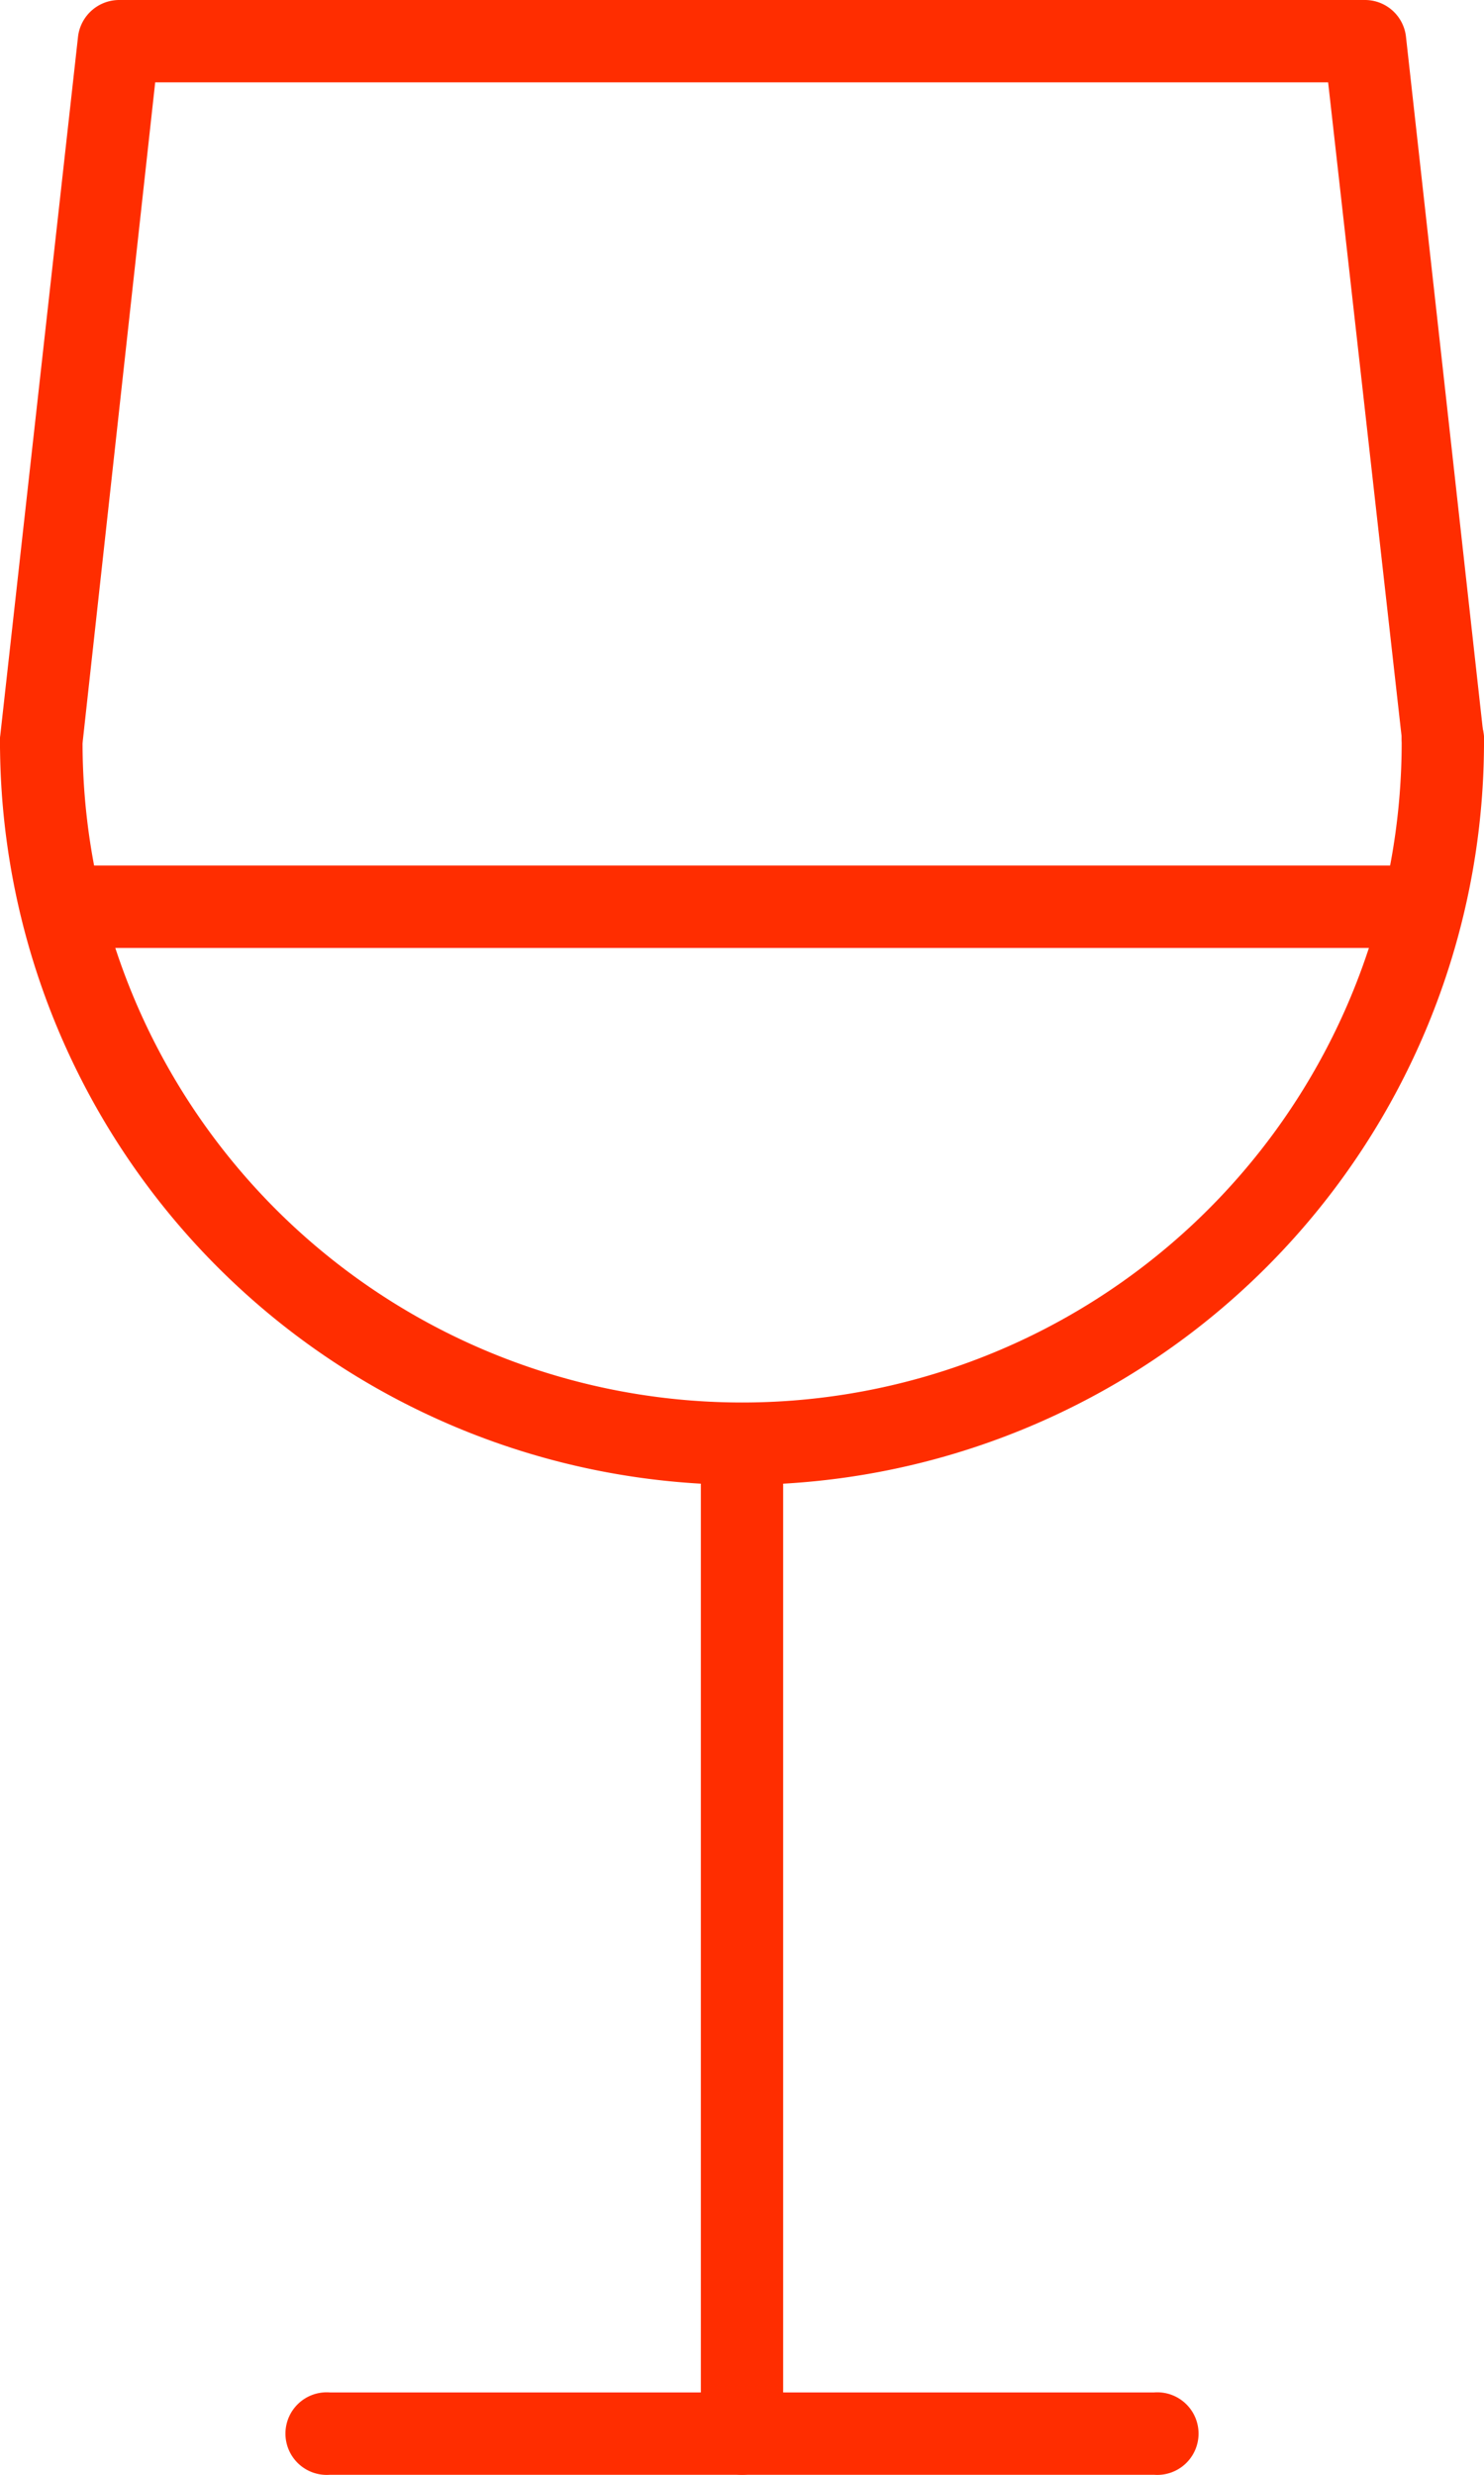 <svg xmlns="http://www.w3.org/2000/svg" xmlns:xlink="http://www.w3.org/1999/xlink" viewBox="0 0 65.79 109.65">
  <defs>
    <style>
      .cls-1 {
        fill: none;
      }

      .cls-2 {
        clip-path: url(#clip-path);
      }

      .cls-3 {
        fill: #ff2d00;
      }
    </style>
    <clipPath id="clip-path">
      <rect class="cls-1" width="65.79" height="109.65"/>
    </clipPath>
  </defs>
  <title>area_icon3</title>
  <g id="Layer_2" data-name="Layer 2">
    <g id="Layer_1-2" data-name="Layer 1">
      <g class="cls-2">
        <path class="cls-3" d="M32.9,65.79A32.94,32.94,0,0,1,0,32.9a1.83,1.83,0,0,1,3.66,0,29.24,29.24,0,0,0,58.48,0,1.83,1.83,0,1,1,3.65,0A32.93,32.93,0,0,1,32.9,65.79"/>
        <path class="cls-3" d="M64,34.72a1.82,1.82,0,0,1-1.81-1.62L58.88,3.65h-52L3.64,33.1A1.83,1.83,0,0,1,0,32.69L3.46,1.62A1.84,1.84,0,0,1,5.28,0H60.51a1.83,1.83,0,0,1,1.82,1.62l3.45,31.07a1.82,1.82,0,0,1-1.61,2H64"/>
        <path class="cls-3" d="M62.14,42H3.66a1.83,1.83,0,1,1,0-3.65H62.14a1.83,1.83,0,0,1,0,3.65"/>
        <path class="cls-3" d="M32.9,109.65a1.83,1.83,0,0,1-1.83-1.83V65.3a1.83,1.83,0,1,1,3.65,0v42.52a1.82,1.82,0,0,1-1.82,1.83"/>
        <path class="cls-3" d="M51.17,109.65H14.62a1.83,1.83,0,1,1,0-3.65H51.17a1.83,1.83,0,1,1,0,3.65"/>
      </g>
    </g>
  </g>
</svg>
